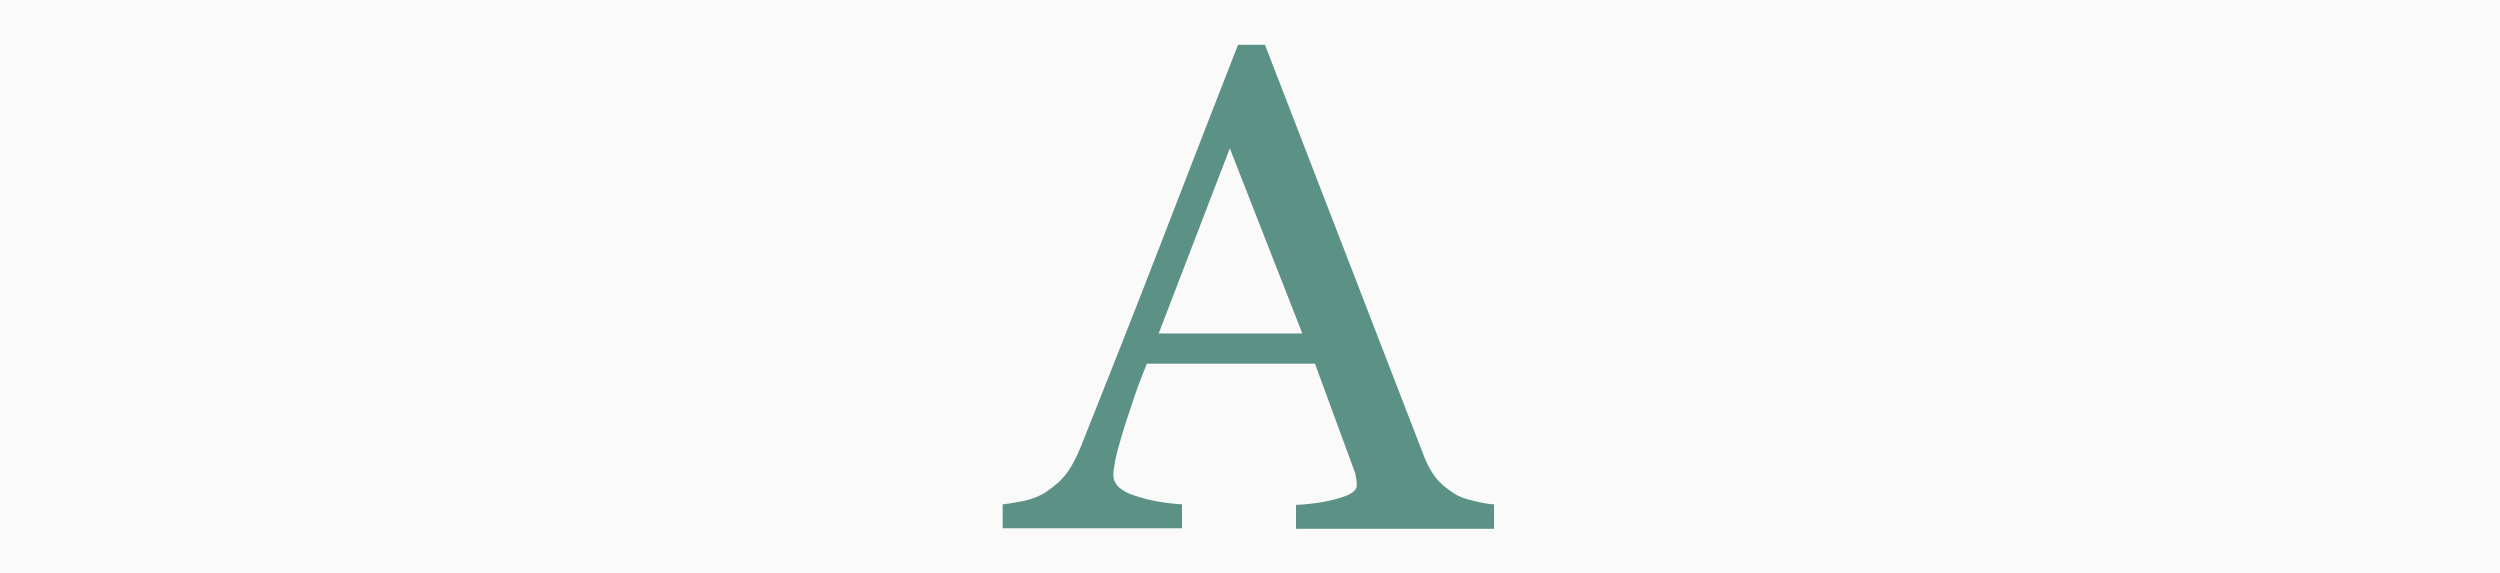 <?xml version="1.0" encoding="utf-8"?>
<!-- Generator: Adobe Illustrator 25.0.0, SVG Export Plug-In . SVG Version: 6.00 Build 0)  -->
<svg version="1.1" id="Capa_1" xmlns="http://www.w3.org/2000/svg" xmlns:xlink="http://www.w3.org/1999/xlink" x="0px" y="0px"
	 viewBox="0 0 910.1 208.7" style="enable-background:new 0 0 910.1 208.7;" xml:space="preserve">
<rect x="0" y="0" width="910.1" height="208.7" fill="#333333" stroke="none"/>
<style type="text/css">
	.st0{fill:#FAFAFA;stroke:#000000;stroke-miterlimit:10;}
	.st1{fill:#5C9186;}
</style>
<rect x="-12" y="-9.1" class="st0" width="937" height="226.9"/>
<path class="st1" d="M544,192.5h-72.2v-8.7c6.3-0.3,11.7-1.2,15.8-2.5c4.2-1.2,6.3-2.7,6.3-4.5c0-0.7,0-1.7-0.2-2.7s-0.3-2-0.7-2.8
	l-14.3-38.9h-61.2c-2.3,5.7-4.2,10.7-5.5,15c-1.5,4.2-2.7,8.2-3.8,11.7c-1,3.5-1.8,6.3-2.2,8.5s-0.7,4-0.7,5.3
	c0,3.3,2.5,5.8,7.7,7.5c5.2,1.8,11,2.8,17.3,3.2v8.7H365v-8.7c2.2-0.2,4.8-0.7,8-1.3c3.2-0.8,5.8-1.8,7.8-3.2
	c3.3-2.2,5.8-4.5,7.5-6.8c1.8-2.3,3.5-5.7,5.3-10c8.7-21.9,18.4-46.2,28.9-73.4s19.9-51.4,28.2-72.6h9.8l57.9,149.8
	c1.2,3.2,2.7,5.7,4.2,7.7s3.7,3.8,6.5,5.7c1.8,1.2,4.3,2.2,7.3,2.8c3,0.8,5.5,1.2,7.5,1.3v8.9H544z M474.1,121.4L447.7,54
	l-25.9,67.4H474.1z"/>
</svg>
